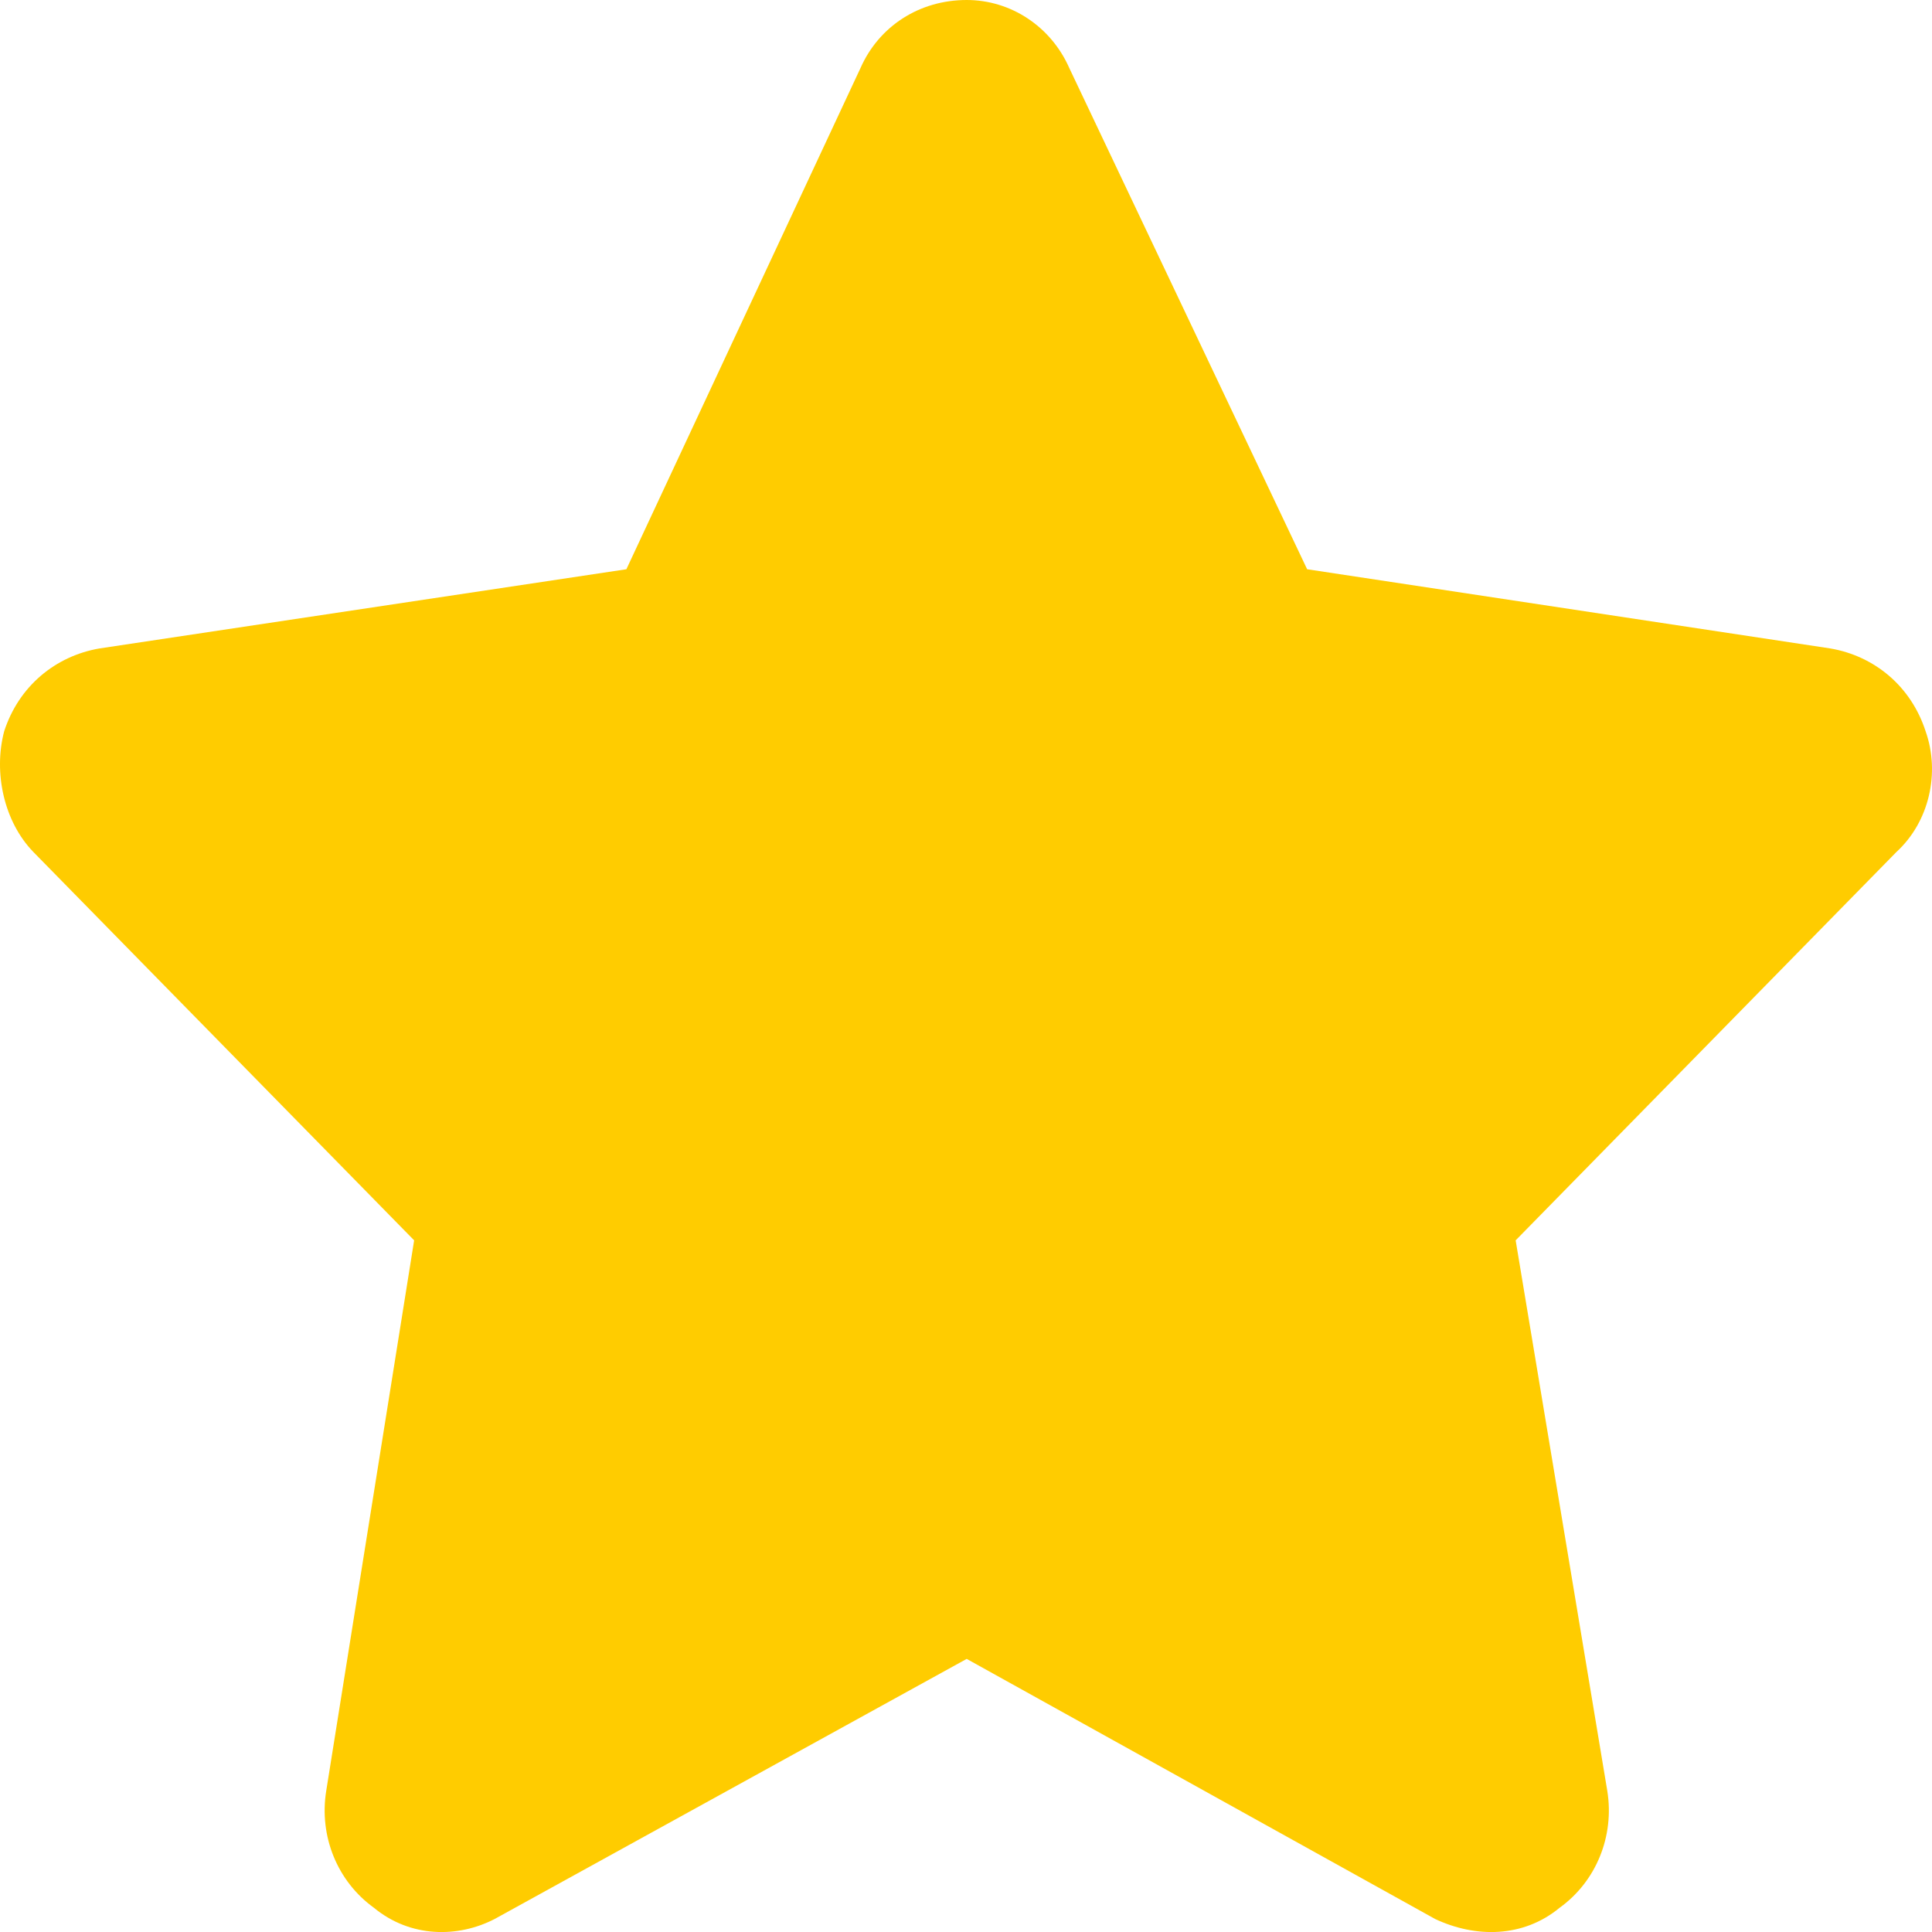 <svg width="14" height="14" viewBox="0 0 14 14" fill="none" xmlns="http://www.w3.org/2000/svg">
<path d="M7.748 0.492L9.472 4.125L13.264 4.699C13.583 4.754 13.848 4.972 13.954 5.3C14.06 5.601 13.98 5.956 13.742 6.174L10.983 8.988L11.647 12.977C11.7 13.305 11.567 13.633 11.302 13.824C11.037 14.043 10.692 14.043 10.4 13.906L7.005 12.021L3.584 13.906C3.319 14.043 2.974 14.043 2.709 13.824C2.444 13.633 2.311 13.305 2.364 12.977L3.001 8.988L0.242 6.174C0.03 5.956 -0.049 5.601 0.03 5.3C0.136 4.972 0.402 4.754 0.72 4.699L4.539 4.125L6.236 0.492C6.369 0.191 6.661 0 7.005 0C7.324 0 7.615 0.191 7.748 0.492Z" fill="#FFCC00"/>
</svg>
